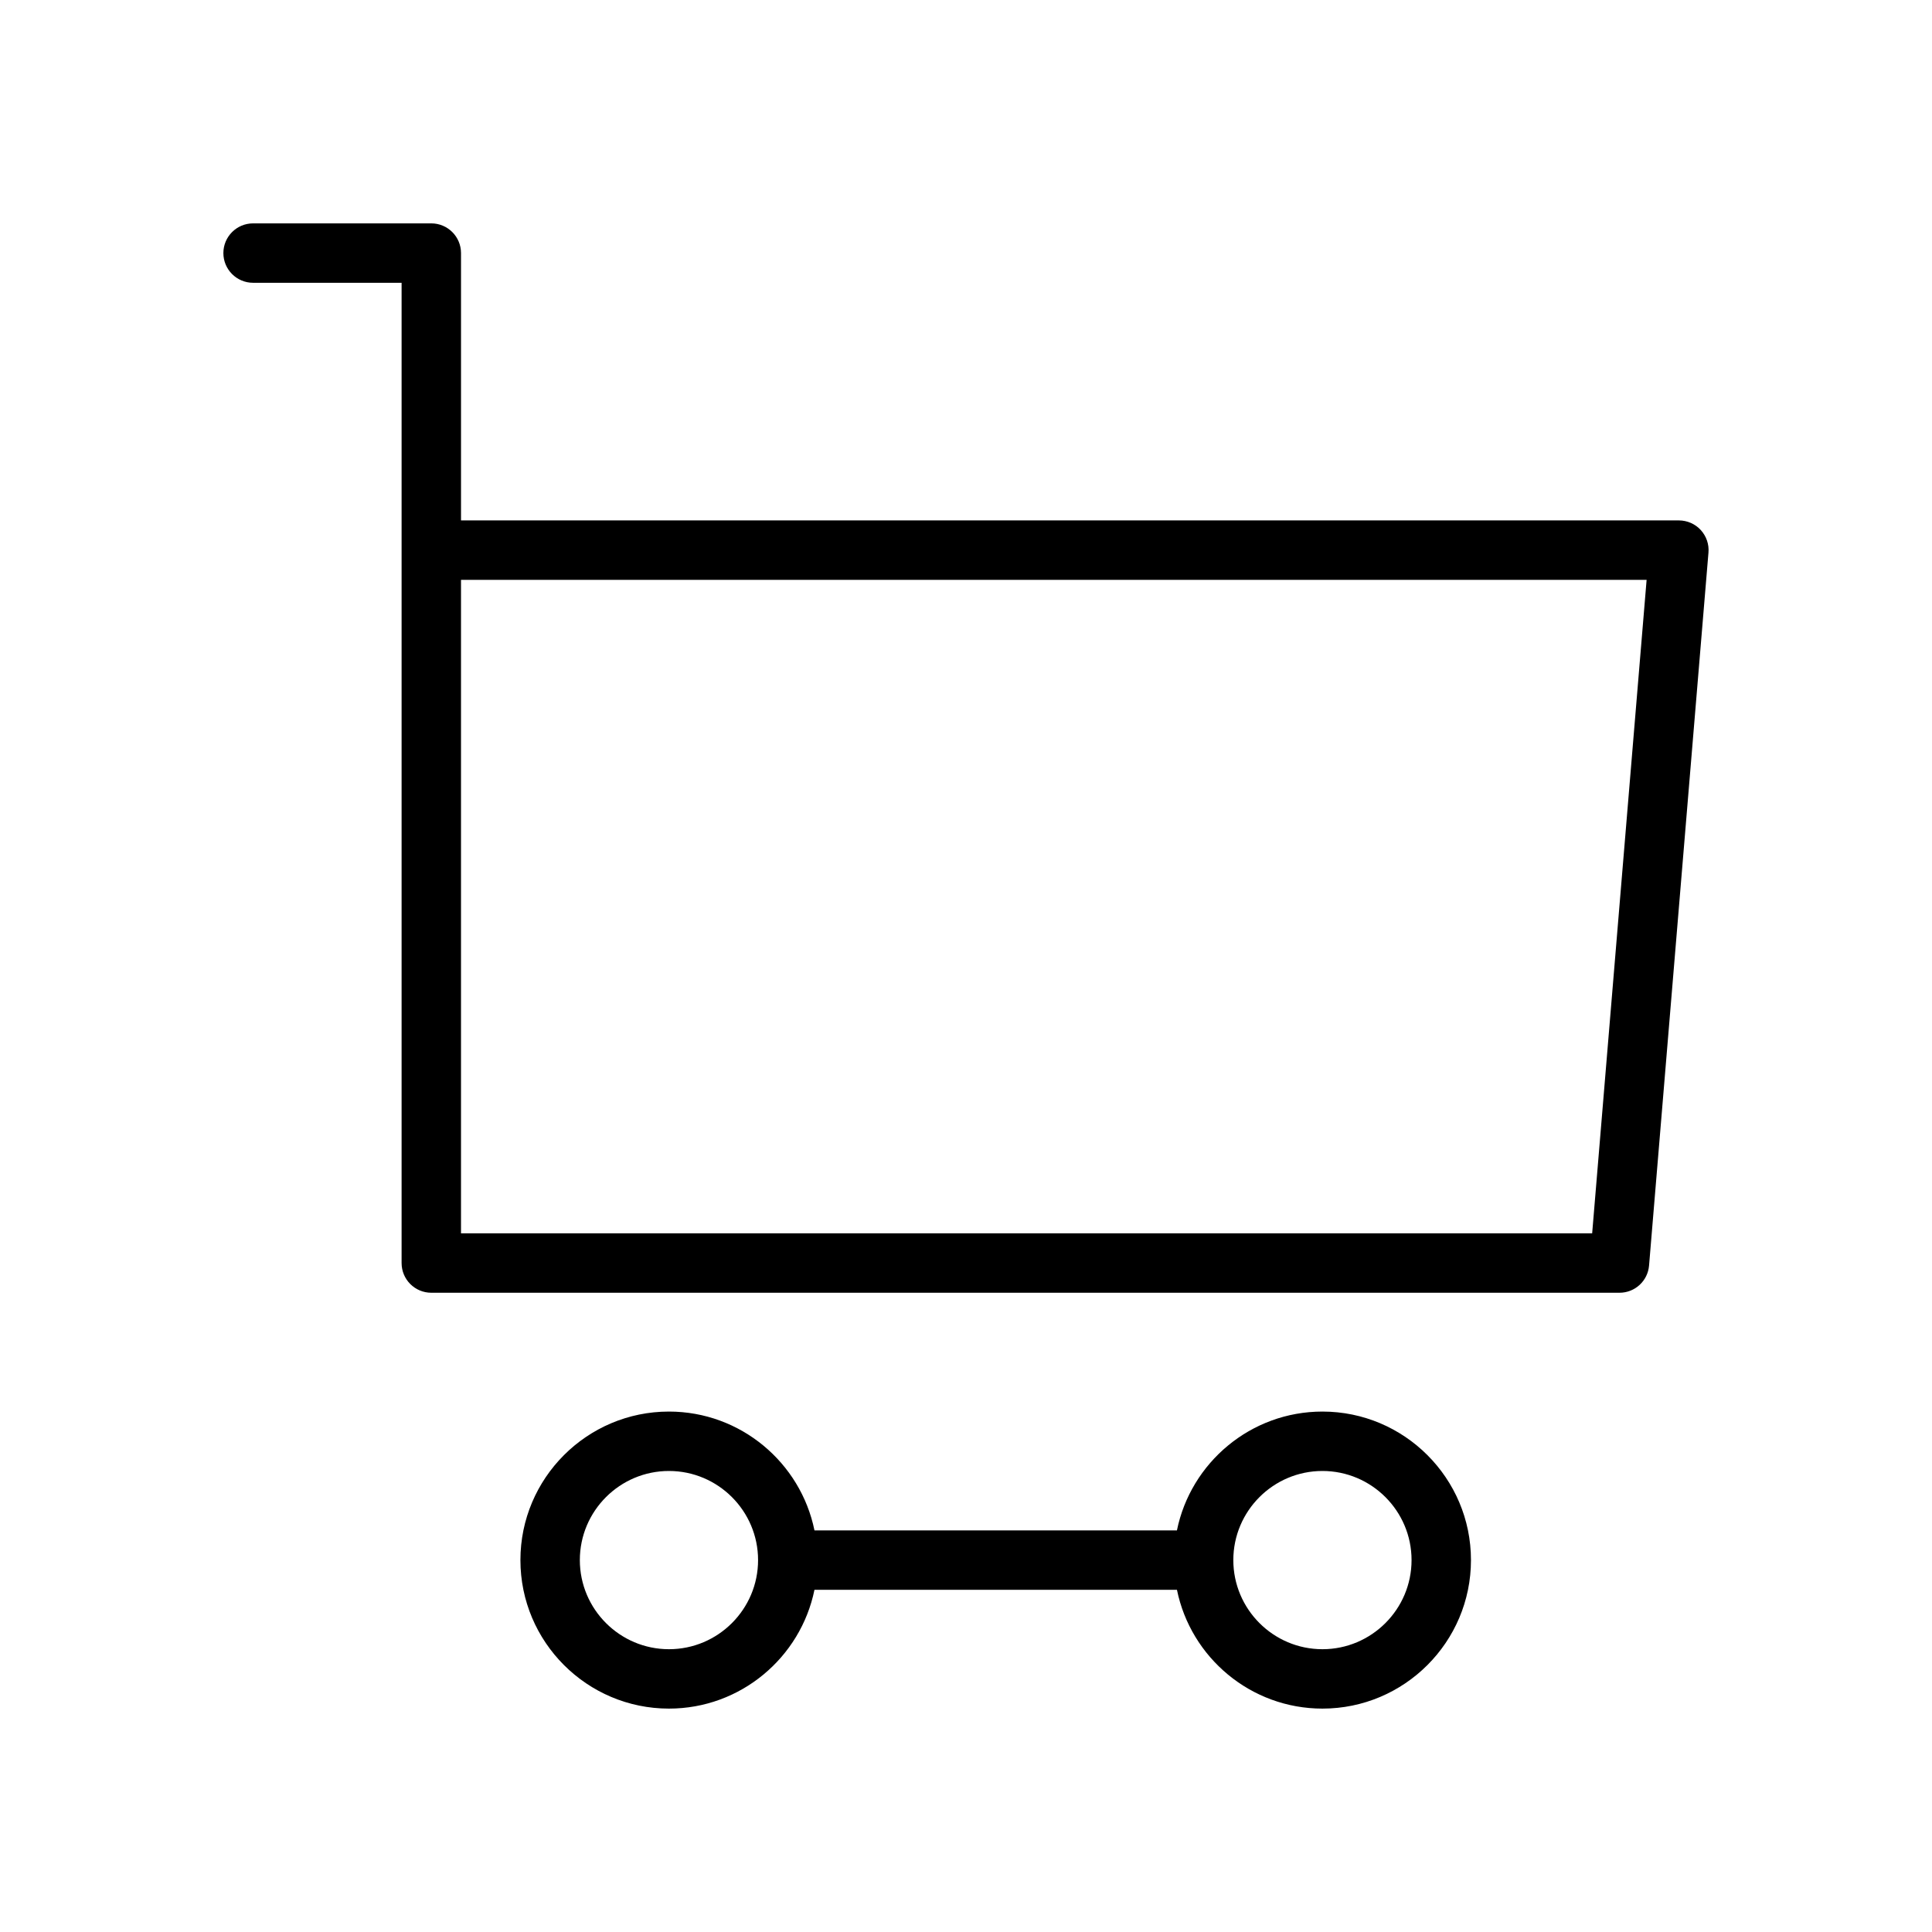 <?xml version="1.0" encoding="UTF-8"?>
<!-- The Best Svg Icon site in the world: iconSvg.co, Visit us! https://iconsvg.co -->
<svg fill="#000000" width="800px" height="800px" version="1.1" viewBox="144 144 512 512" xmlns="http://www.w3.org/2000/svg">
 <g>
  <path d="m494.46 518.08c-19.004 0-34.914 13.547-38.559 31.488h-96.059c-3.66-17.941-19.555-31.488-38.566-31.488-21.703 0-39.359 17.656-39.359 39.359s17.656 39.359 39.359 39.359c19.012 0 34.906-13.547 38.566-31.488h96.062c3.652 17.941 19.555 31.488 38.559 31.488 21.703 0 39.359-17.656 39.359-39.359s-17.66-39.359-39.363-39.359zm-173.18 62.977c-13.02 0-23.617-10.598-23.617-23.617s10.598-23.617 23.617-23.617c13.02 0 23.617 10.598 23.617 23.617 0 13.023-10.598 23.617-23.617 23.617zm173.18 0c-13.02 0-23.617-10.598-23.617-23.617s10.598-23.617 23.617-23.617c13.02 0 23.617 10.598 23.617 23.617 0 13.023-10.594 23.617-23.617 23.617z"/>
  <path d="m594.72 284.46c-1.488-1.621-3.598-2.543-5.797-2.543h-322.75v-70.848c0-4.344-3.527-7.871-7.871-7.871h-47.234c-4.348 0-7.871 3.523-7.871 7.871 0 4.344 3.527 7.871 7.871 7.871h39.359v259.78c0 4.352 3.527 7.871 7.871 7.871h314.88c4.102 0 7.504-3.133 7.84-7.219l15.742-188.93c0.191-2.195-0.559-4.359-2.043-5.981zm-28.781 186.39h-299.77v-173.18h314.2z"/>
 </g>
</svg>
